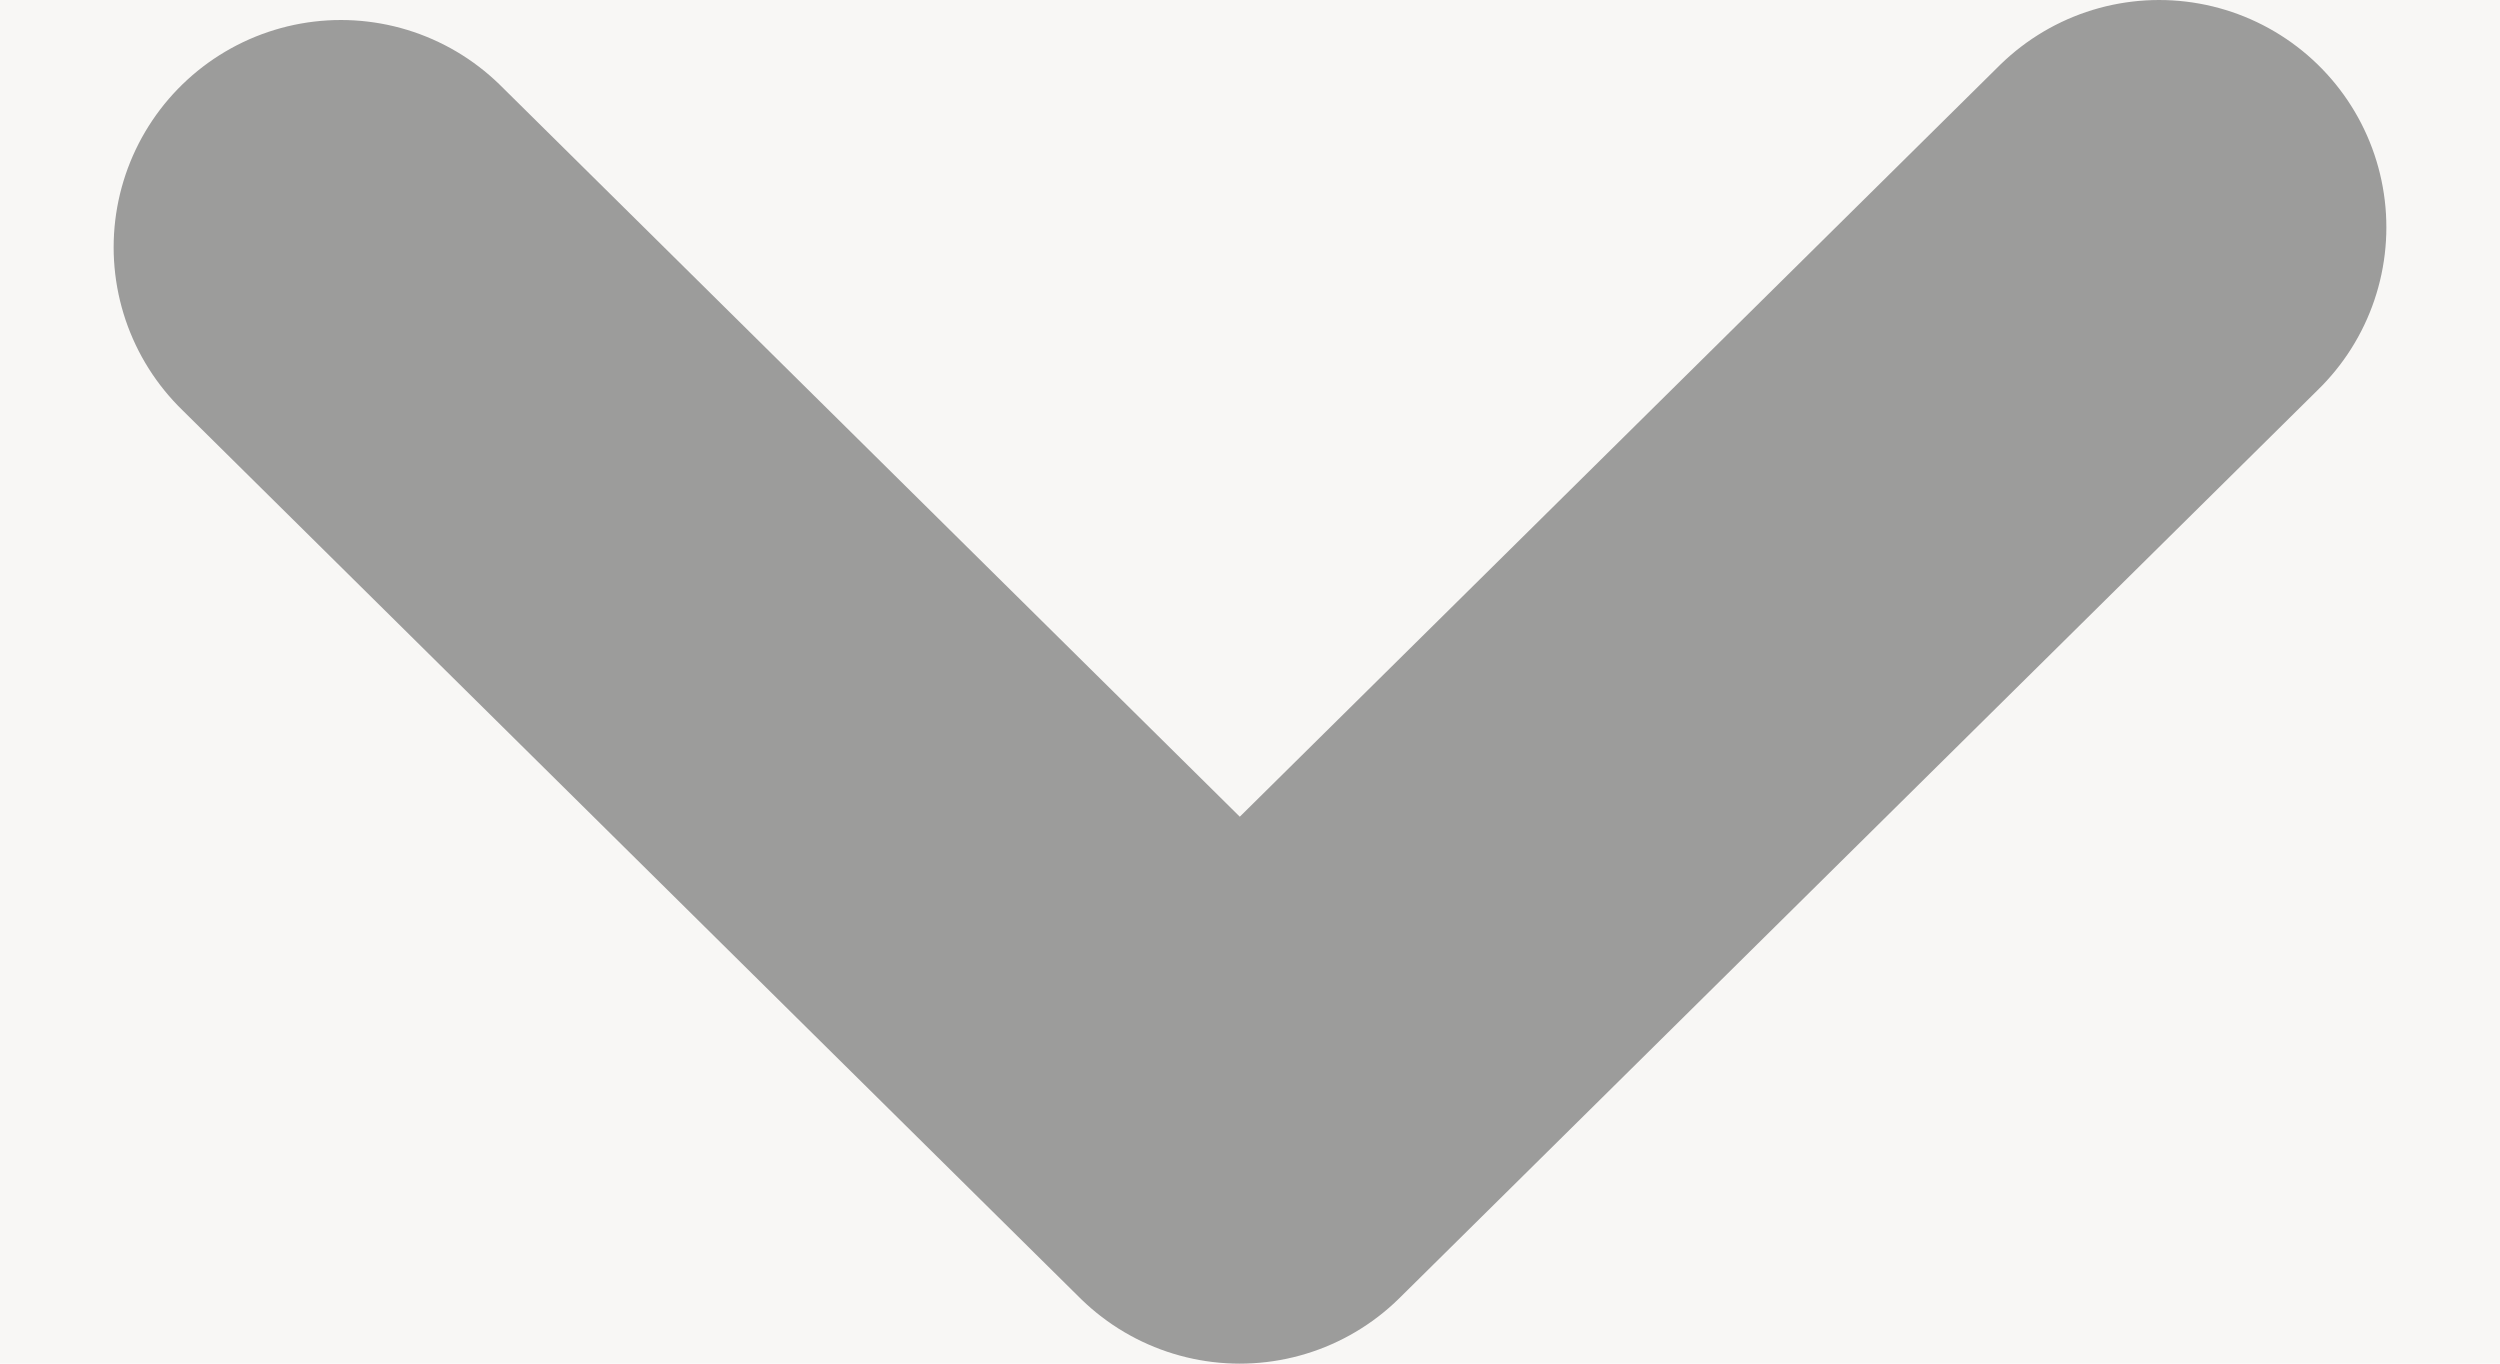 <svg width="11" height="6" xmlns="http://www.w3.org/2000/svg"><g fill="none" fill-rule="evenodd" transform="translate(-288 -299)"><path fill="#F8F7F5" d="M-1 192H319V1513.063H-1z"/><path stroke="#7D7D7D" stroke-width="2" opacity=".75" stroke-linecap="round" stroke-linejoin="round" d="M289.5 300.088L293.455 304 297.5 300"/></g></svg>